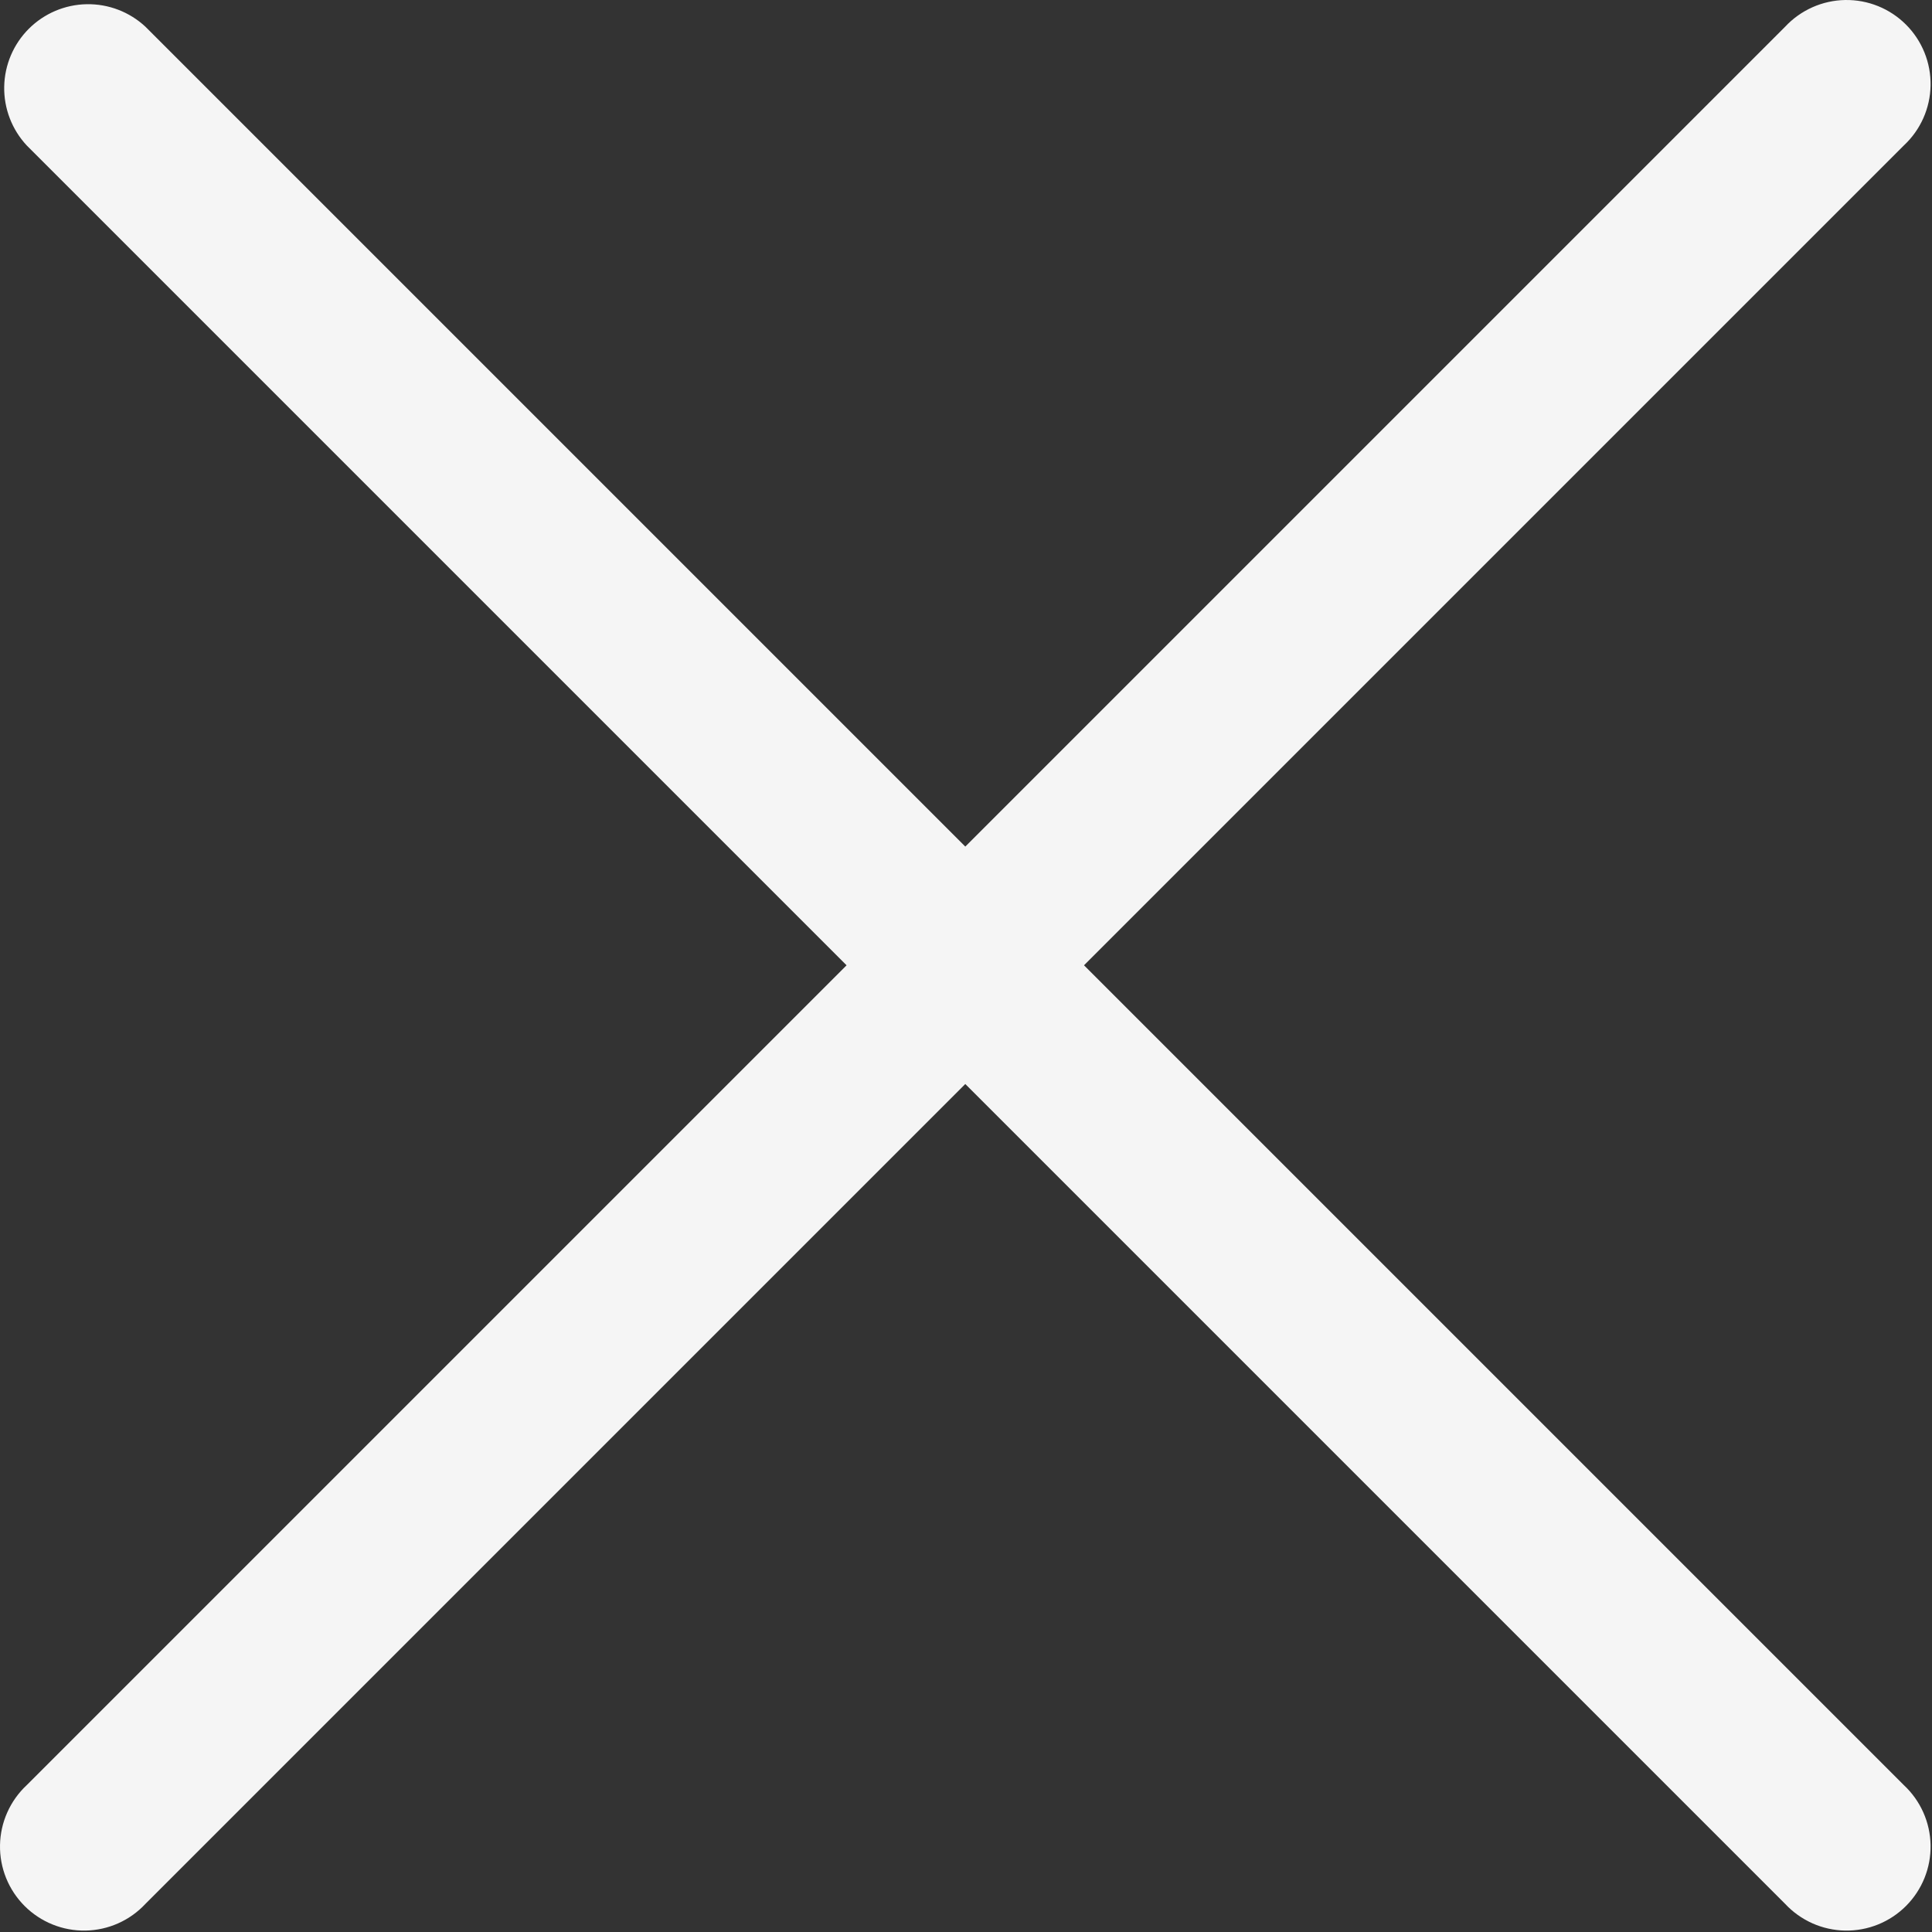 <?xml version="1.0" encoding="UTF-8"?> <svg xmlns="http://www.w3.org/2000/svg" width="276" height="276" viewBox="0 0 276 276" fill="none"><rect x="0" y="0" width="276" height="276" fill="#333333" stroke="none"/> <path d="M154.859 137.899L271.979 20.779C273.158 19.681 274.104 18.356 274.76 16.884C275.416 15.412 275.768 13.823 275.797 12.212C275.825 10.601 275.529 9 274.925 7.506C274.322 6.012 273.423 4.654 272.284 3.515C271.144 2.375 269.787 1.477 268.293 0.873C266.799 0.27 265.198 -0.027 263.587 0.002C261.976 0.03 260.387 0.383 258.915 1.039C257.443 1.695 256.118 2.64 255.019 3.819L137.899 120.939L20.779 3.819C18.505 1.7 15.496 0.546 12.387 0.601C9.278 0.655 6.312 1.915 4.113 4.113C1.915 6.312 0.655 9.278 0.601 12.387C0.546 15.496 1.7 18.505 3.819 20.779L120.939 137.899L3.819 255.019C2.64 256.118 1.695 257.443 1.039 258.915C0.383 260.387 0.03 261.976 0.002 263.587C-0.027 265.198 0.27 266.799 0.873 268.293C1.477 269.787 2.375 271.144 3.515 272.284C4.654 273.423 6.012 274.322 7.506 274.925C9 275.529 10.601 275.825 12.212 275.797C13.823 275.768 15.412 275.416 16.884 274.76C18.356 274.104 19.681 273.158 20.779 271.979L137.899 154.859L255.019 271.979C256.118 273.158 257.443 274.104 258.915 274.76C260.387 275.416 261.976 275.768 263.587 275.797C265.198 275.825 266.799 275.529 268.293 274.925C269.787 274.322 271.144 273.423 272.284 272.284C273.423 271.144 274.322 269.787 274.925 268.293C275.529 266.799 275.825 265.198 275.797 263.587C275.768 261.976 275.416 260.387 274.76 258.915C274.104 257.443 273.158 256.118 271.979 255.019L154.859 137.899Z" fill="#F5F5F5"></path> </svg> 